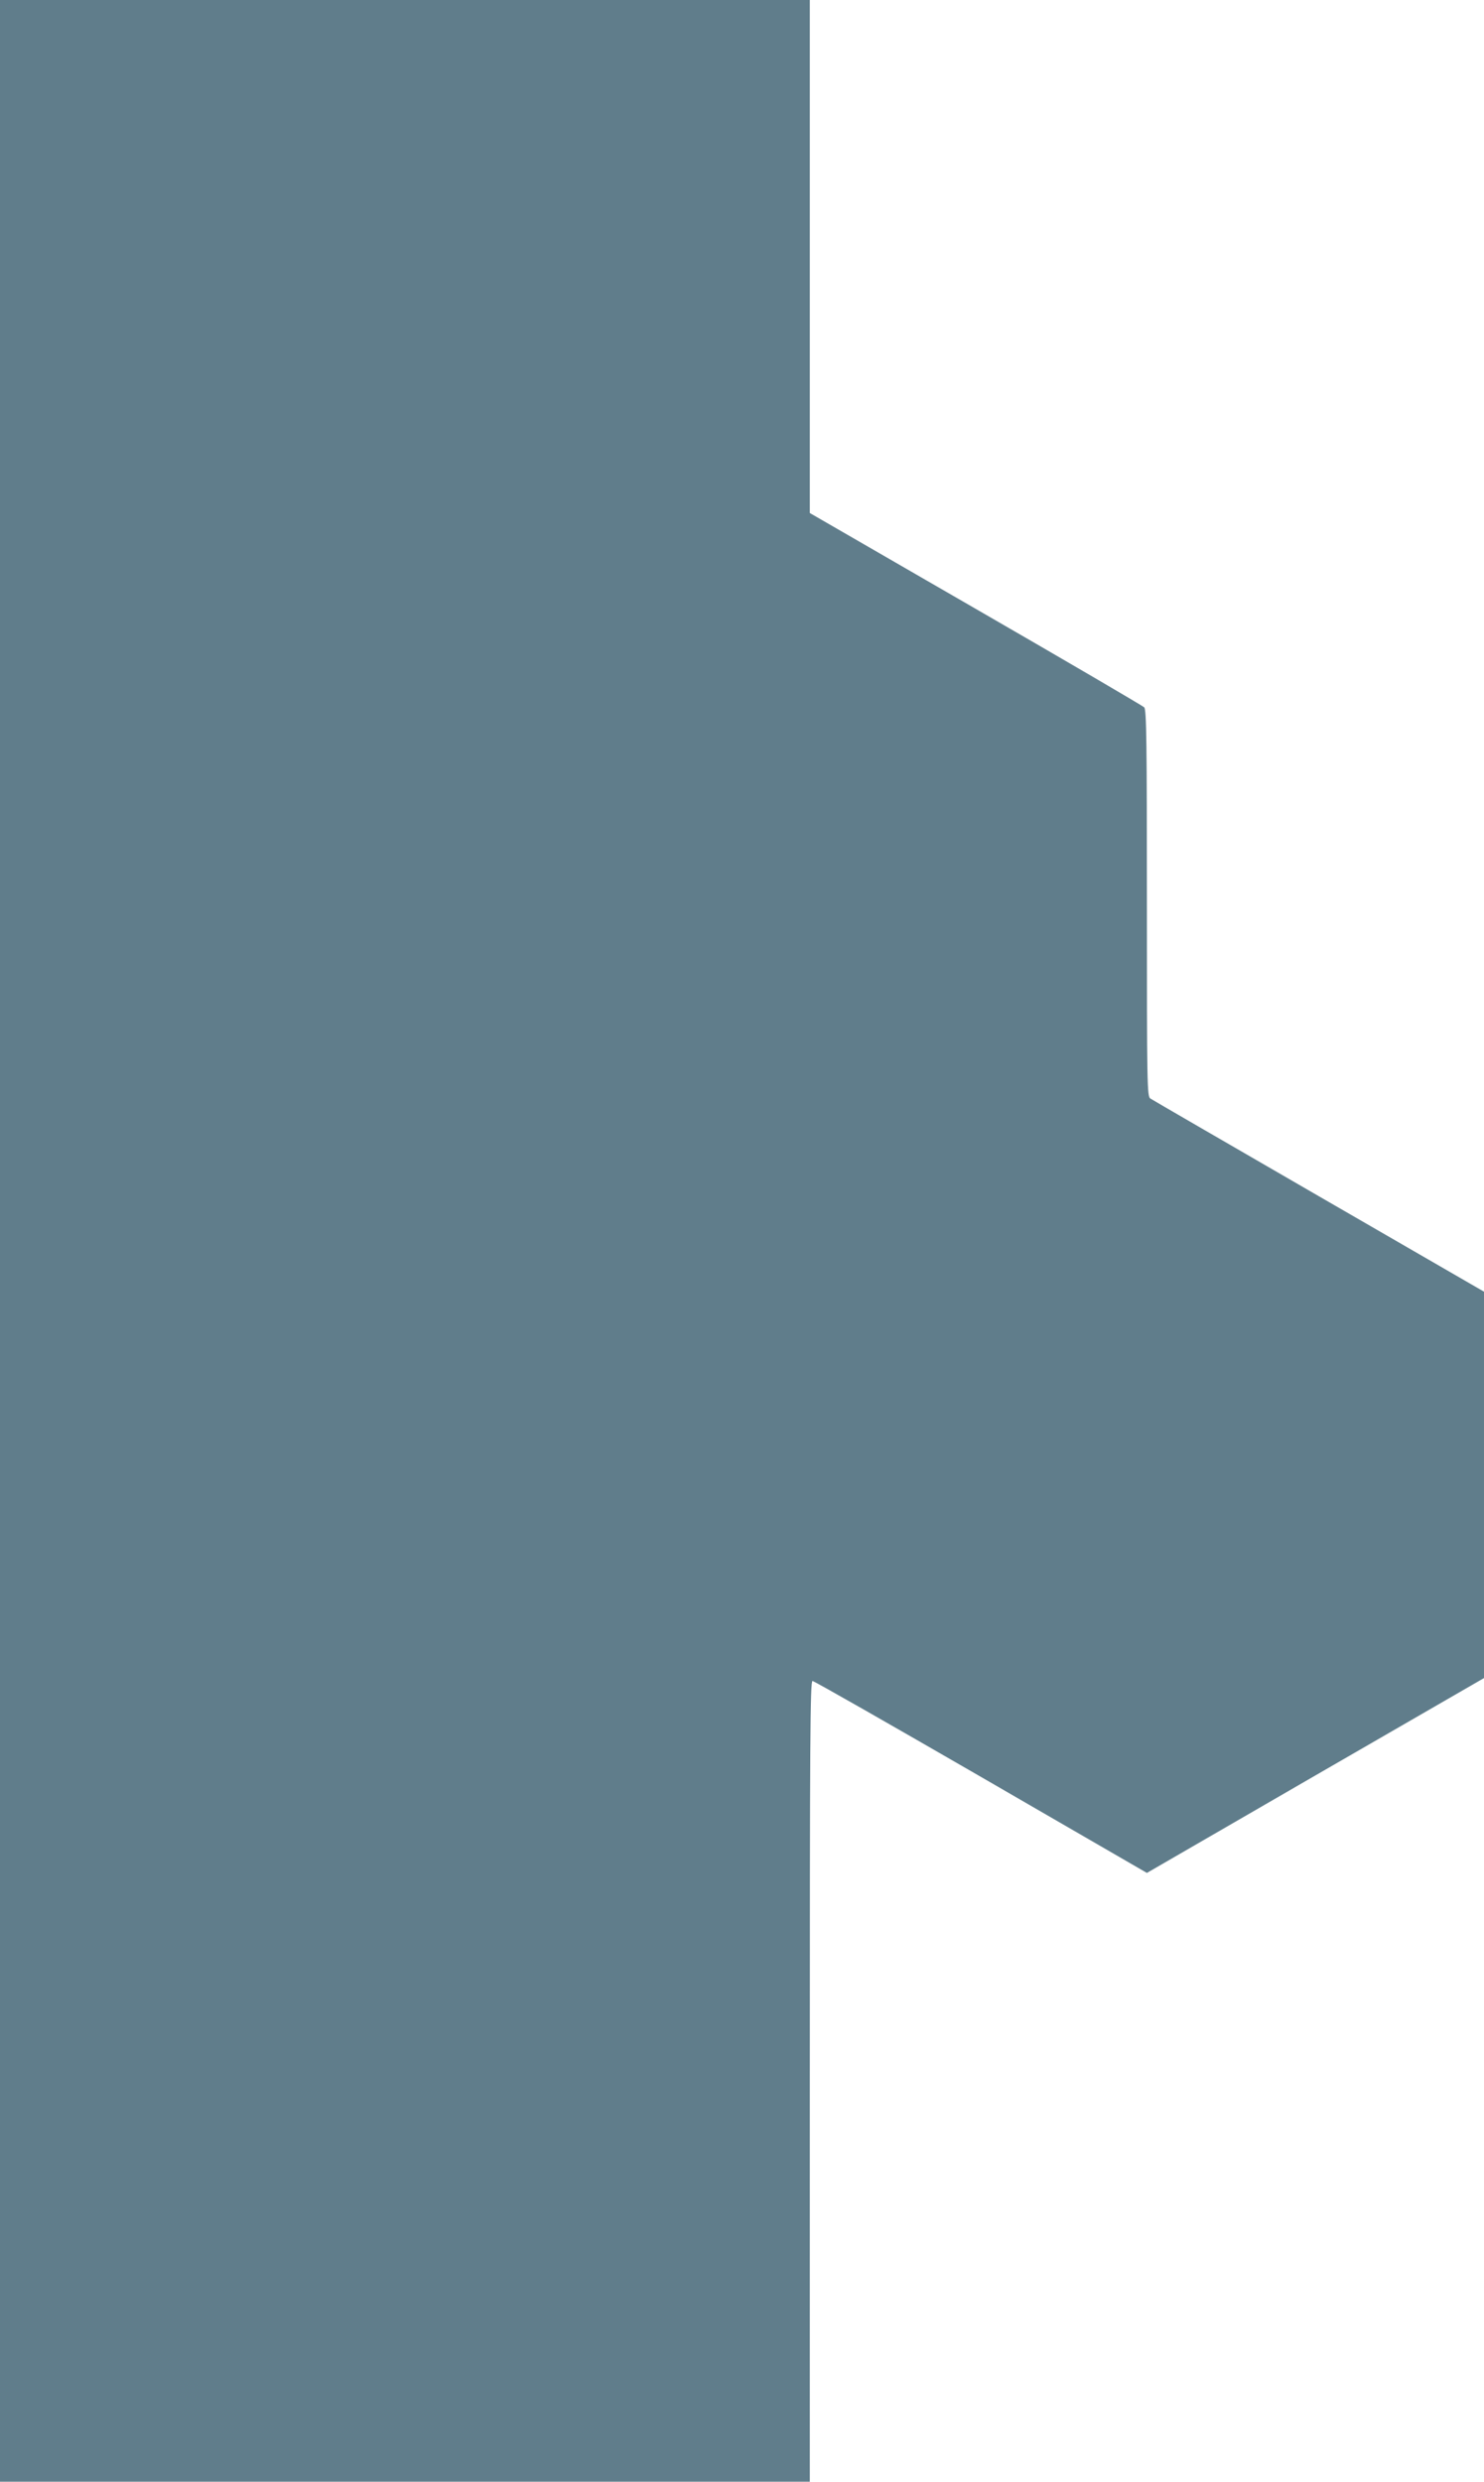 <?xml version="1.0" standalone="no"?>
<!DOCTYPE svg PUBLIC "-//W3C//DTD SVG 20010904//EN"
 "http://www.w3.org/TR/2001/REC-SVG-20010904/DTD/svg10.dtd">
<svg version="1.0" xmlns="http://www.w3.org/2000/svg"
 width="766pt" height="1280pt" viewBox="0 0 766 1280"
 preserveAspectRatio="xMidYMid meet">
<g transform="translate(0,1280) scale(0.1,-0.1)"
fill="#607d8b" stroke="none">
<path d="M0 6400 l0 -6400 2090 0 2090 0 0 2065 c0 1765 2 2065 14 2065 8 0
399 -223 870 -495 l856 -495 870 503 870 502 0 996 0 997 -852 492 c-469 271
-861 498 -870 504 -17 10 -18 69 -18 1008 0 824 -2 999 -14 1010 -7 7 -398
236 -870 508 l-856 494 0 1323 0 1323 -2090 0 -2090 0 0 -6400z"/>
</g>
</svg>
